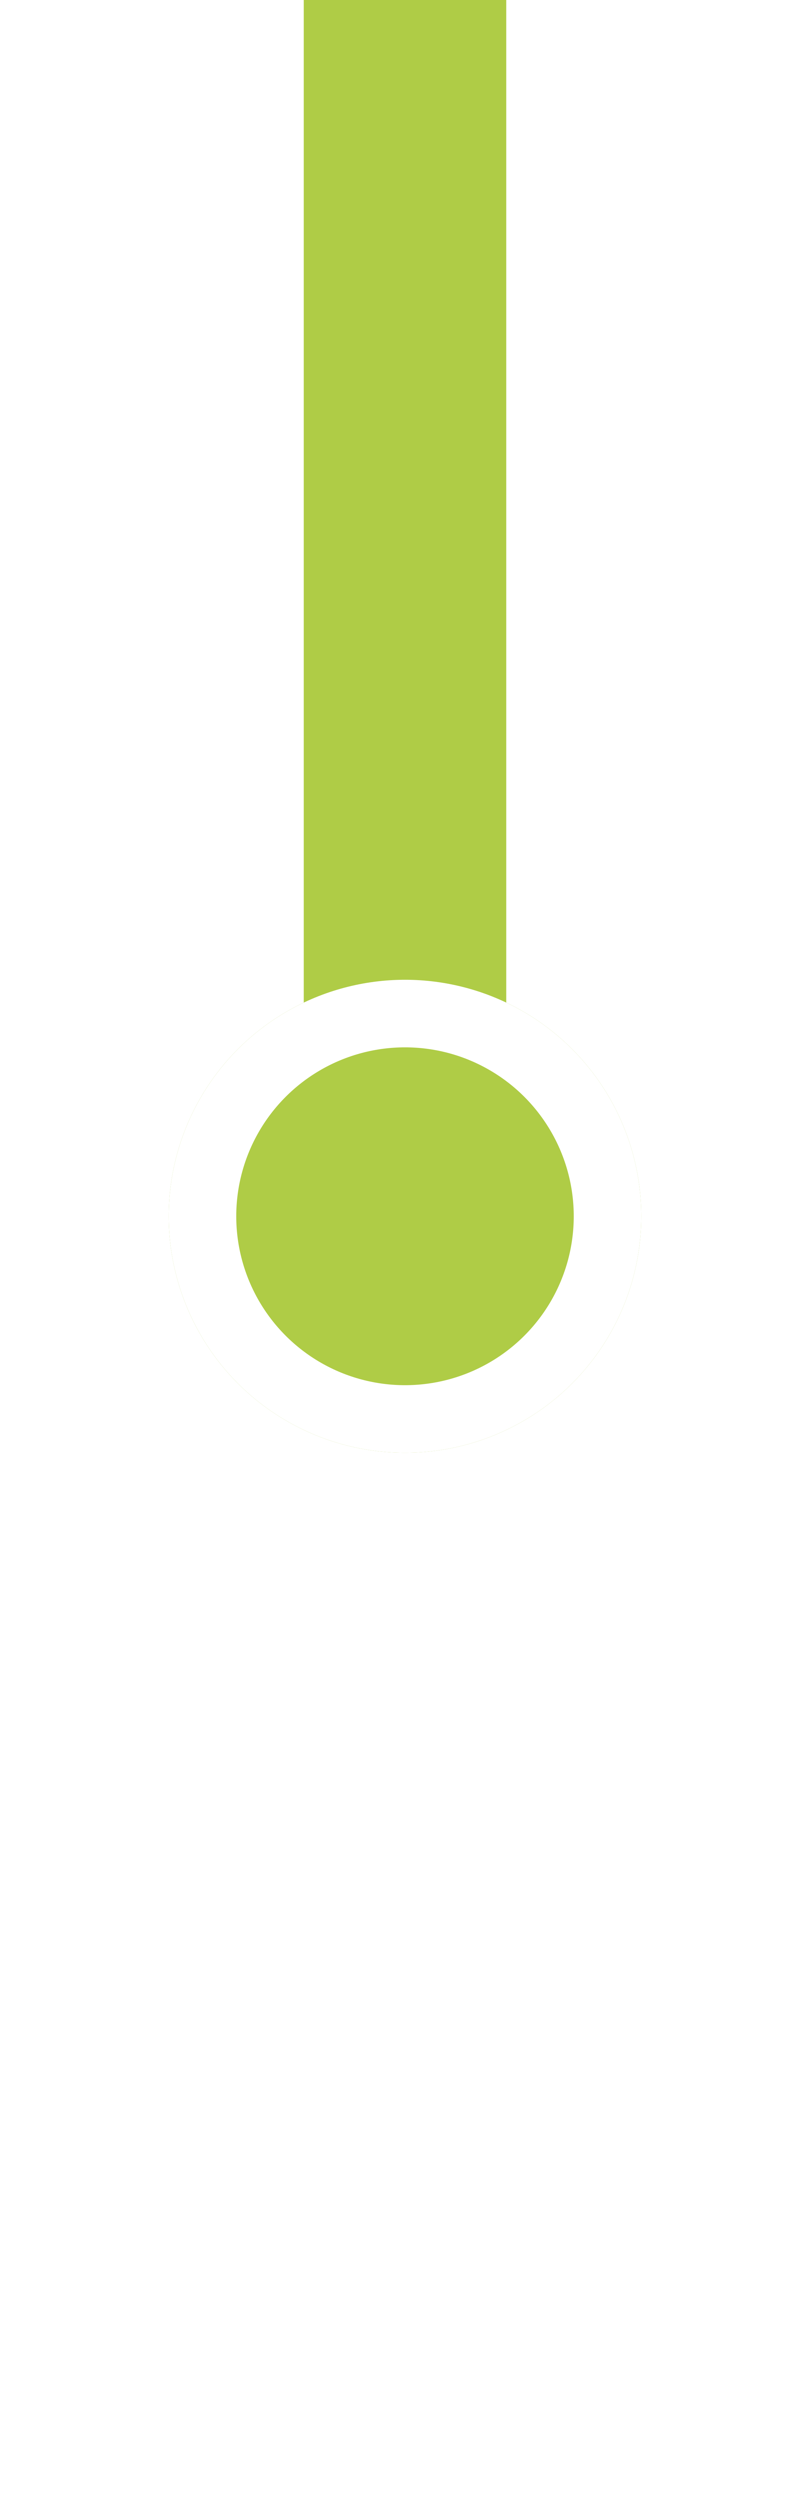 <svg width="24" height="74" viewBox="0 0 24 74" fill="none" xmlns="http://www.w3.org/2000/svg">
<rect width="6" height="36" transform="matrix(1 0 0 -1 9 36)" fill="#AFCC46"/>
<g filter="url(#filter0_d_613_11052)">
<circle cx="7" cy="7" r="7" transform="matrix(1 0 0 -1 5 43)" fill="#AFCC46"/>
<circle cx="7" cy="7" r="6" transform="matrix(1 0 0 -1 5 43)" stroke="white" stroke-width="2"/>
</g>
<defs>
<filter id="filter0_d_613_11052" x="4" y="28" width="16" height="16" filterUnits="userSpaceOnUse" color-interpolation-filters="sRGB">
<feFlood flood-opacity="0" result="BackgroundImageFix"/>
<feColorMatrix in="SourceAlpha" type="matrix" values="0 0 0 0 0 0 0 0 0 0 0 0 0 0 0 0 0 0 127 0" result="hardAlpha"/>
<feOffset/>
<feGaussianBlur stdDeviation="0.5"/>
<feComposite in2="hardAlpha" operator="out"/>
<feColorMatrix type="matrix" values="0 0 0 0 0 0 0 0 0 0 0 0 0 0 0 0 0 0 0.3 0"/>
<feBlend mode="normal" in2="BackgroundImageFix" result="effect1_dropShadow_613_11052"/>
<feBlend mode="normal" in="SourceGraphic" in2="effect1_dropShadow_613_11052" result="shape"/>
</filter>
</defs>
</svg>
